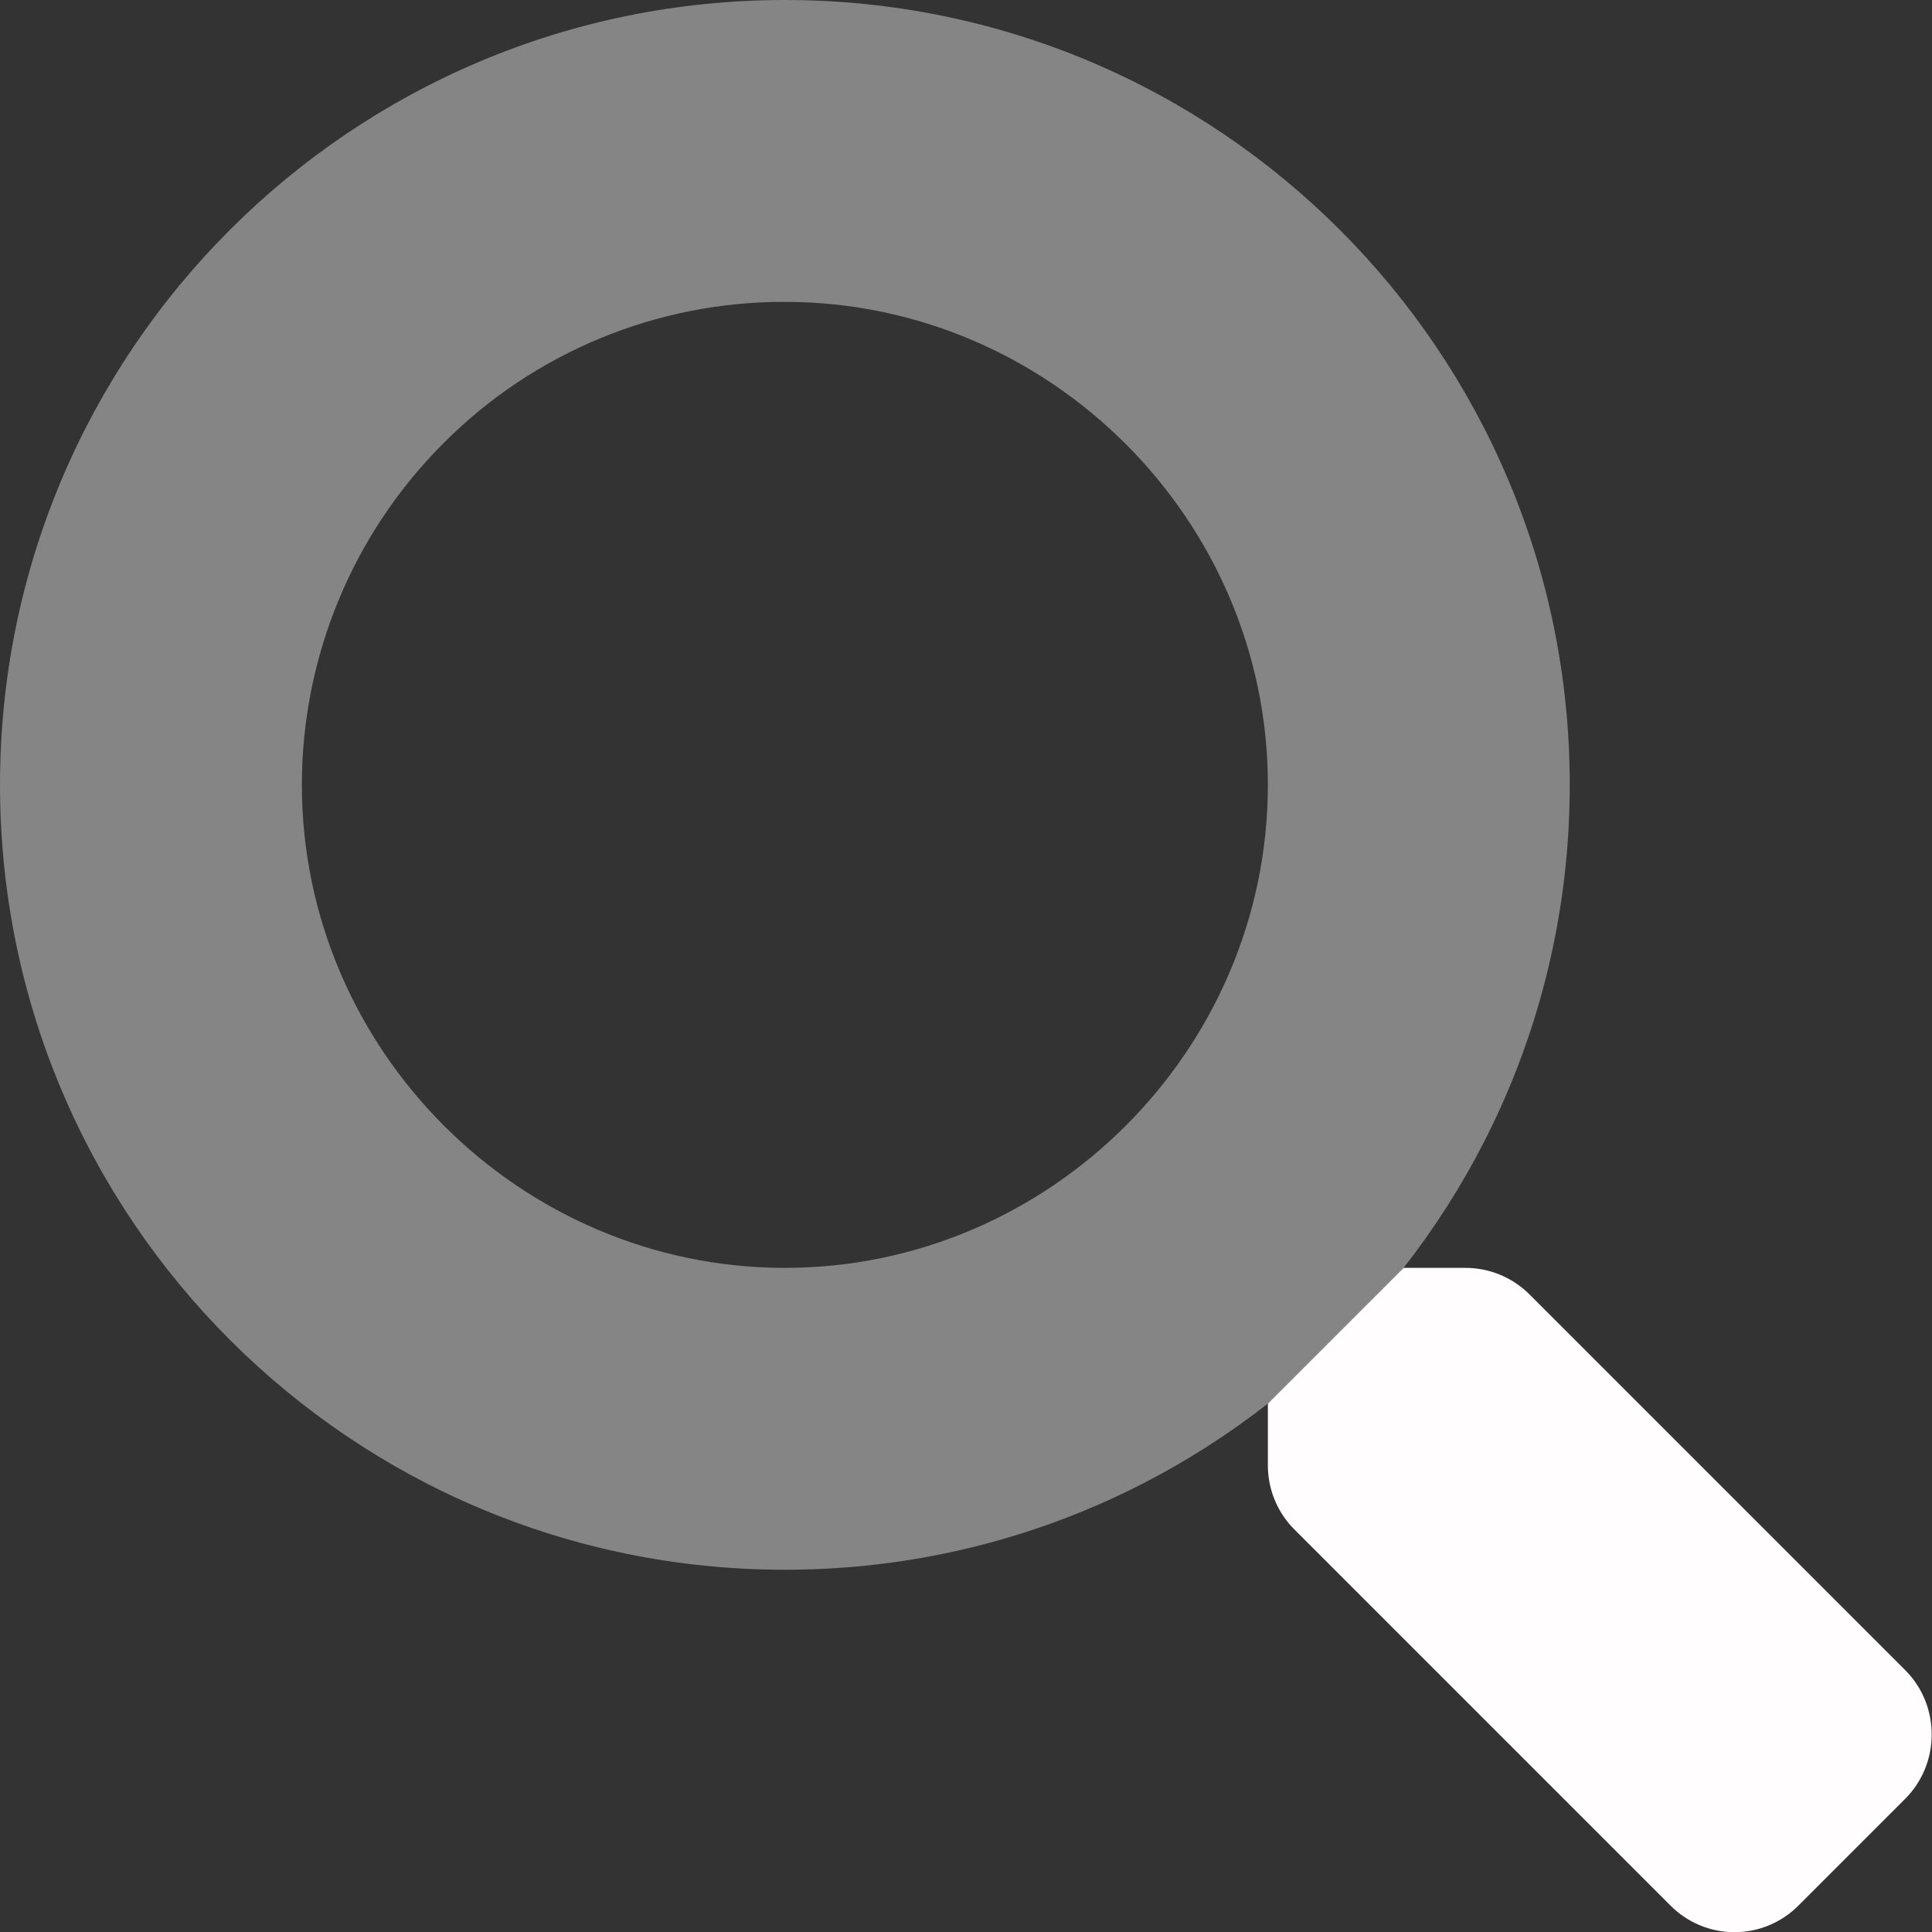 <?xml version="1.0" encoding="UTF-8" standalone="no"?>
<!DOCTYPE svg PUBLIC "-//W3C//DTD SVG 1.1//EN" "http://www.w3.org/Graphics/SVG/1.1/DTD/svg11.dtd">
<svg width="100%" height="100%" viewBox="0 0 512 512" version="1.1" xmlns="http://www.w3.org/2000/svg" xmlns:xlink="http://www.w3.org/1999/xlink" xml:space="preserve" xmlns:serif="http://www.serif.com/" style="fill-rule:evenodd;clip-rule:evenodd;stroke-linejoin:round;stroke-miterlimit:2;">
    <rect x="0" y="0" width="512" height="512" fill="#333333" stroke="none"/>
    <path d="M208,80C278.218,80 335.999,137.782 335.999,208C335.999,278.219 278.218,336 207.999,336C137.781,336 79.999,278.219 79.999,208C79.999,174.065 93.494,141.485 117.49,117.49C141.432,93.415 174.047,79.906 208,80M208,0C93.12,0 0,93.12 0,208C0,322.88 93.12,416 208,416C322.88,416 416,322.88 416,208C416,93.12 322.88,0 208,0Z" style="fill:white;fill-opacity:0.4;fill-rule:nonzero;"/>
    <path d="M504.9,476.7L476.6,505C472.116,509.511 466.011,512.05 459.65,512.05C453.289,512.05 447.184,509.511 442.7,505L343,405.3C338.504,400.789 335.984,394.669 336,388.3L336,372L372,336L388.3,336C394.669,335.984 400.789,338.504 405.3,343L505,442.7C514.262,452.07 514.217,467.385 504.9,476.7Z" style="fill:rgb(255,253,253);fill-rule:nonzero;"/>
</svg>

